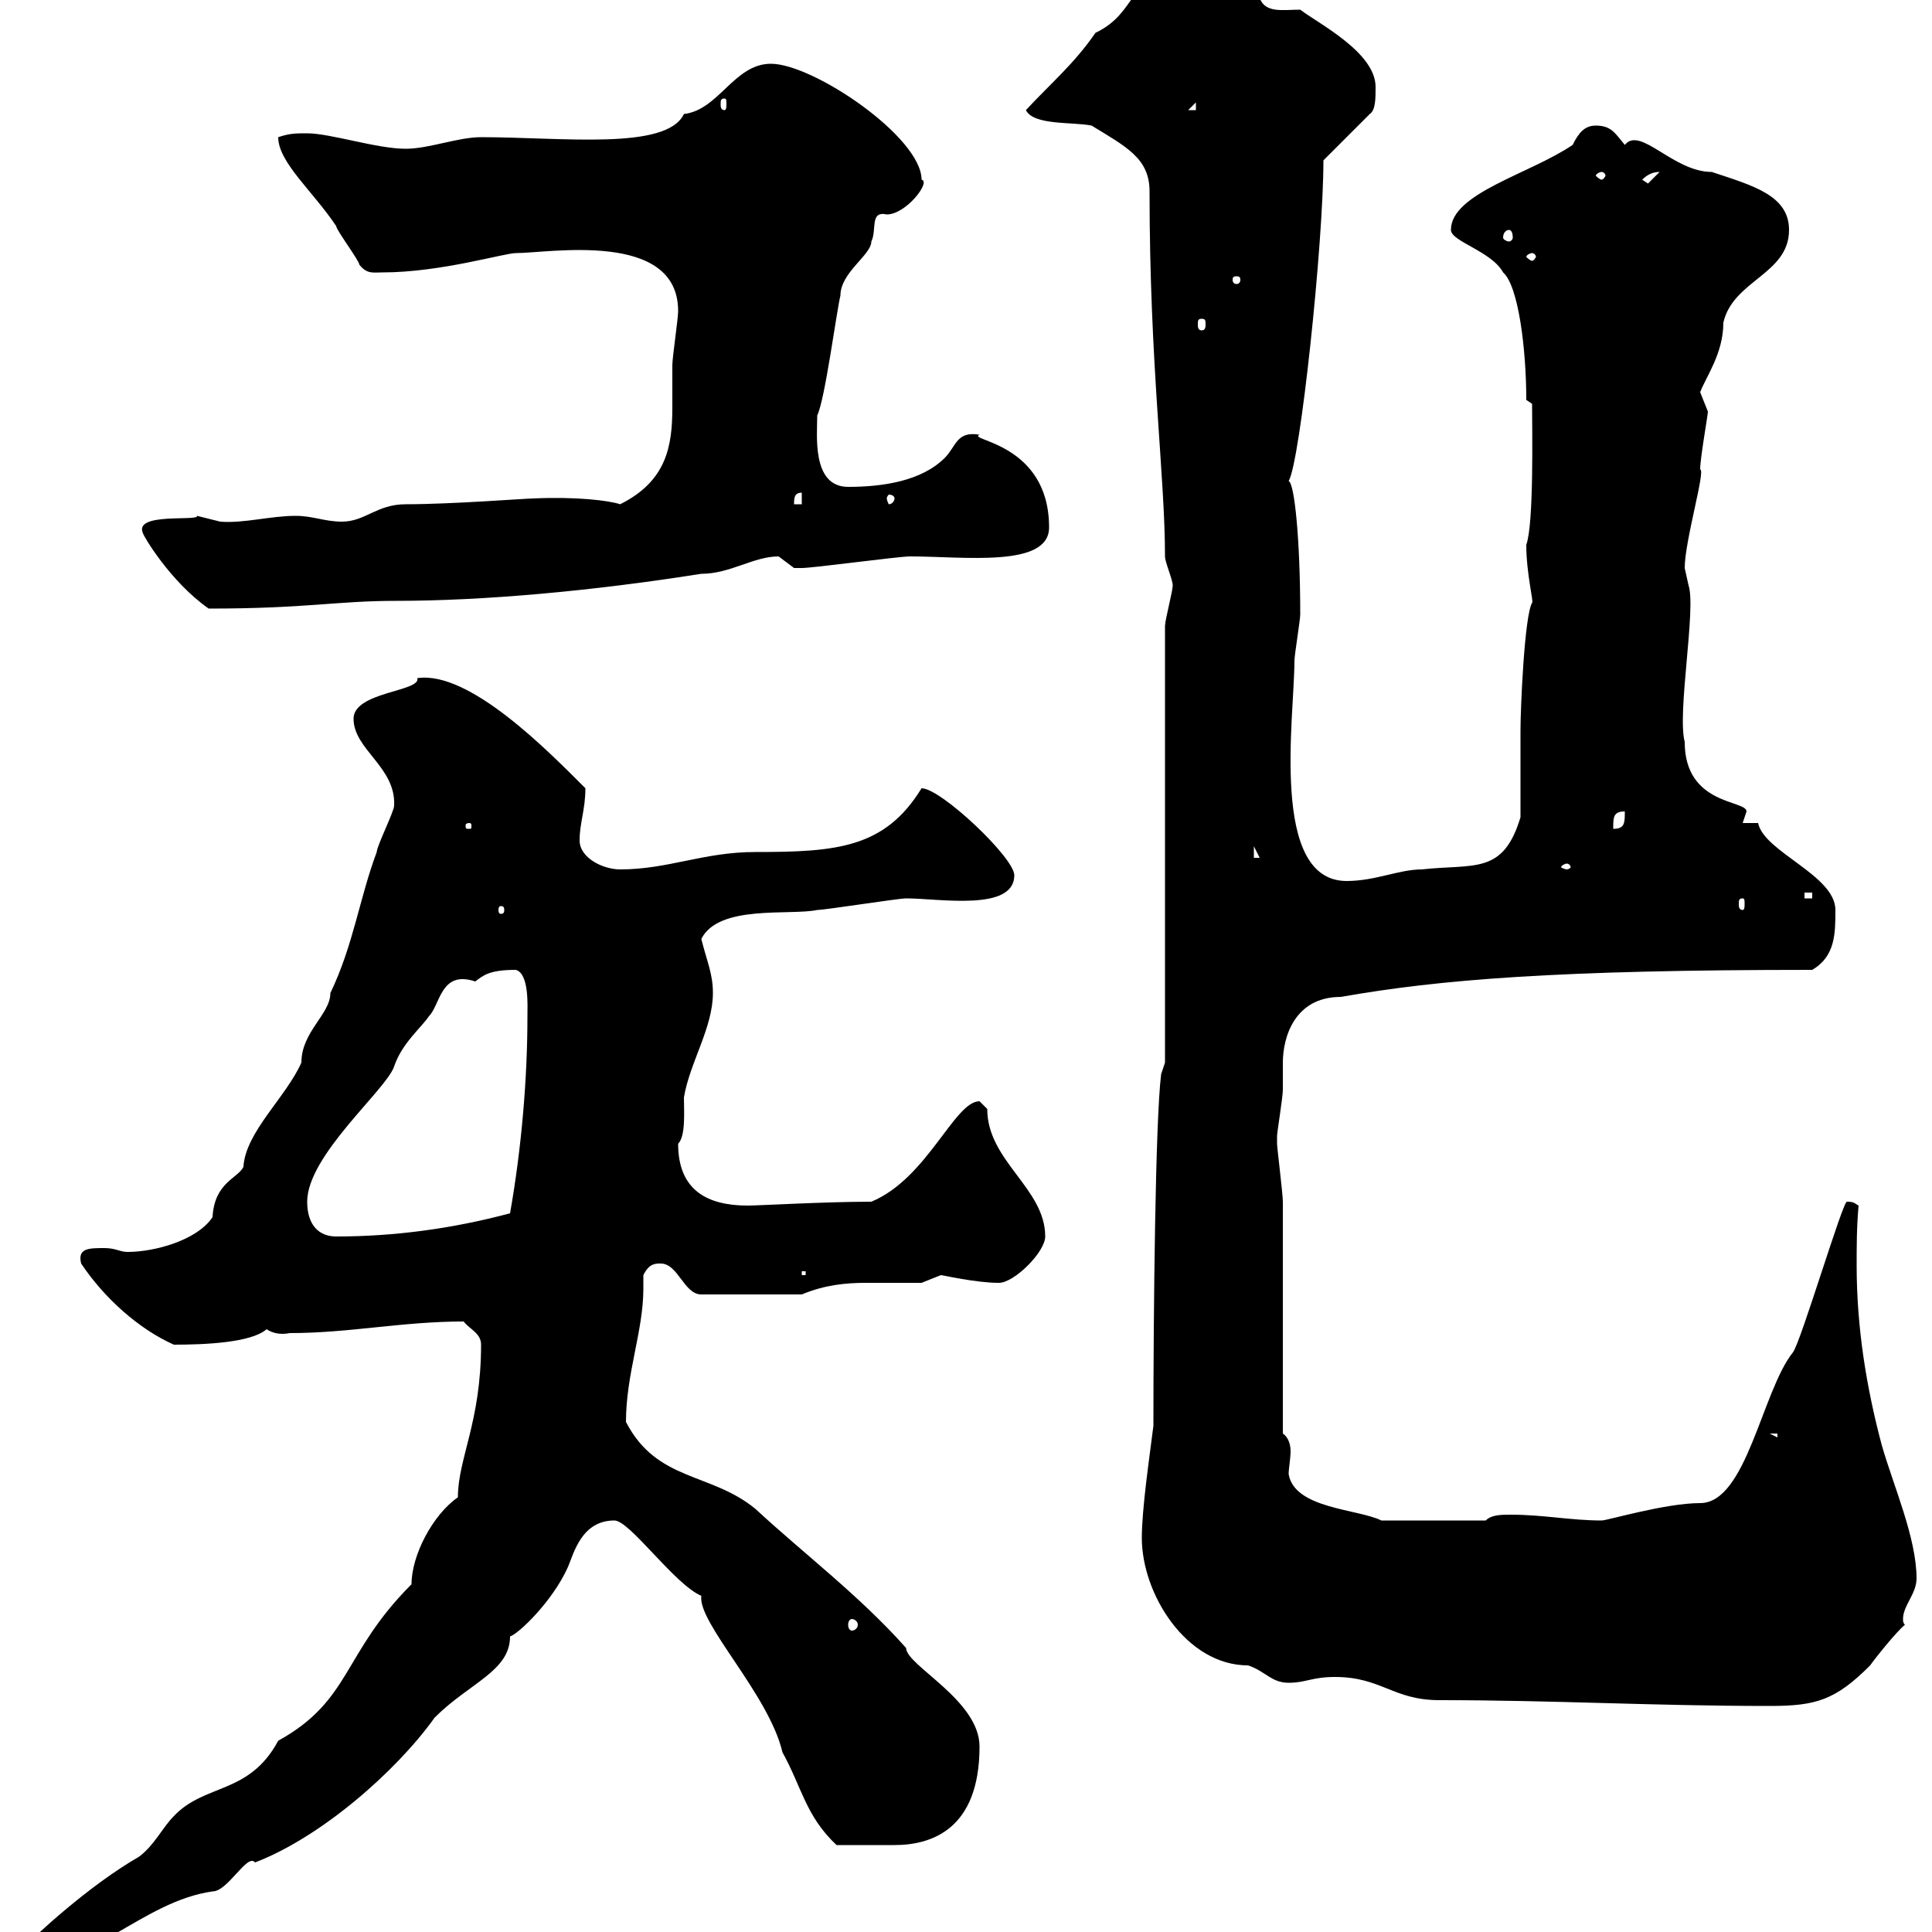 <svg xmlns="http://www.w3.org/2000/svg" xmlns:xlink="http://www.w3.org/1999/xlink" width="300" height="300"><path d="M74.70 208.80C74.70 220.80 71.10 226.50 71.10 232.50C67.20 235.20 63.90 241.50 63.90 246C53.10 256.80 54.60 264 43.20 270.30C38.70 278.70 31.80 276.90 27 282C25.20 283.80 24 286.50 21.60 288.30C13.80 292.80 5.70 300.30 2.40 303.60L2.40 305.70C13.80 305.70 22.20 295.20 33 293.70C35.40 293.70 38.40 287.70 39.60 289.20C49.80 285.30 61.50 275.10 67.50 266.70C72.90 261.30 79.20 259.50 79.20 254.10C80.40 253.80 85.80 248.70 88.20 243.30C89.10 241.20 90.30 236.10 95.40 236.10C97.80 236.10 104.70 246 108.90 247.80C108.30 252 119.40 263.10 121.50 272.10C124.50 277.50 125.10 282 129.90 286.50C132.60 286.50 135.90 286.50 138.90 286.50C144.60 286.50 152.10 284.10 152.10 271.20C152.10 264 140.70 258.60 140.70 255.90C133.50 247.80 125.10 241.50 117.30 234.30C110.40 228.60 102 230.10 97.20 220.80C97.20 213.30 99.90 206.70 99.90 200.10C99.90 199.50 99.90 198.90 99.90 198C100.80 196.20 101.70 196.20 102.60 196.20C105.30 196.20 106.20 201 108.90 201L124.50 201C128.10 199.50 131.40 199.20 134.40 199.20C137.40 199.20 139.80 199.20 143.10 199.20C143.10 199.20 146.10 198 146.10 198C146.40 198 151.50 199.20 155.10 199.20C157.50 199.20 162.30 194.40 162.30 192C162.30 184.50 153.30 180.30 153.30 172.20C153.30 172.20 152.10 171 152.10 171C148.20 171 144 183 135.30 186.60C128.10 186.60 117.90 187.20 116.10 187.20C109.80 187.20 105.30 184.80 105.30 177.60C106.50 176.40 106.20 172.50 106.20 170.40C107.10 165 110.70 159.60 110.70 154.20C110.70 151.20 109.80 149.40 108.90 145.80C111.60 140.40 122.70 142.20 126.90 141.30C128.10 141.30 139.50 139.50 140.70 139.50C145.80 139.50 157.50 141.60 157.50 135.90C157.50 133.20 146.10 122.40 143.10 122.40C137.40 131.70 129.90 132.30 117.30 132.30C109.20 132.30 103.80 135 96.30 135C93.60 135 90 133.20 90 130.50C90 127.80 90.90 125.70 90.90 122.40C85.20 116.70 72.90 104.10 64.80 105.30C65.40 107.40 54.90 107.40 54.90 111.60C54.90 116.40 61.50 119.10 61.20 125.10C61.20 126 58.50 131.40 58.50 132.30C55.80 139.50 54.90 146.70 51.30 154.20C51.30 157.50 46.80 160.20 46.80 165C44.40 170.40 38.10 175.80 37.80 181.20C36.90 183 33.30 183.60 33 189C30.60 192.60 24 194.40 19.80 194.40C18.60 194.40 18 193.80 16.20 193.80C13.80 193.80 12 193.80 12.60 196.20C16.20 201.60 21.60 206.40 27 208.80C31.80 208.80 39 208.50 41.40 206.40C42.30 207 43.50 207.30 45 207C54.30 207 62.40 205.20 72 205.20C72.90 206.40 74.70 207 74.70 208.80ZM207.30 260.40C214.50 260.40 216.30 264 223.50 264C241.50 264 256.50 264.90 274.80 264.90C282 264.90 285 264 290.40 258.60C291 257.70 294.60 253.20 295.80 252.30C295.50 252 295.50 251.70 295.50 251.40C295.50 249.30 297.60 247.50 297.60 245.10C297.60 238.80 294 230.70 292.20 224.40C289.80 215.40 288.30 206.10 288.30 196.50C288.30 193.50 288.30 190.50 288.60 187.20C288 186.90 288 186.60 286.80 186.60C286.20 186.30 279.60 208.50 278.40 210C273.60 216 271.20 233.40 264 233.40C258.60 233.40 249.60 236.10 248.70 236.10C243.90 236.10 239.70 235.20 234.60 235.20C233.10 235.20 231.60 235.20 230.70 236.10L214.50 236.10C210.90 234.30 201 234.30 200.10 228.90C200.10 228 200.40 226.50 200.40 225.30C200.40 224.40 200.10 223.20 199.20 222.60C199.20 217.20 199.20 192 199.20 186.60C199.20 185.40 198.30 178.20 198.30 177.60C198.30 177.60 198.30 177.60 198.30 176.40C198.30 175.80 199.20 170.40 199.20 169.20C199.20 167.70 199.20 166.50 199.20 165C199.20 161.10 201 154.80 208.20 154.80C223.50 152.10 241.80 150.60 281.40 150.60C285 148.50 285 144.90 285 141.30C285 135.90 273.90 132.30 273 127.80C273 127.80 270.60 127.80 270.60 127.80C270.60 127.80 271.20 126 271.20 126C271.20 124.20 261.60 125.10 261.60 115.20C260.40 110.70 263.40 94.50 262.20 90.90C262.20 90.90 261.60 88.20 261.60 88.20C261.60 84 264.90 72.90 264 72.90C264 71.10 265.20 64.50 265.20 63.90C265.20 63.90 264 60.90 264 60.90C264.90 58.50 267.60 54.90 267.60 50.10C269.10 43.50 277.80 42.60 277.80 35.70C277.80 30.30 272.10 28.80 265.80 26.70C259.80 26.70 254.70 19.50 252.30 22.50C250.80 20.70 250.20 19.50 247.80 19.50C246 19.50 245.10 20.70 244.20 22.50C237.60 27 225.30 30 225.30 35.70C225.30 37.50 231.60 39 233.40 42.30C235.80 44.40 237 54.30 237 62.10L237.90 62.70C237.90 66.60 238.20 81.30 237 84.60C237 89.10 238.20 93.60 237.90 93.60C236.70 95.70 236.10 110.10 236.10 113.40C236.10 115.20 236.10 125.10 236.10 126.90C233.40 135.90 228.90 134.10 220.80 135C217.20 135 213.60 136.80 209.10 136.80C197.10 136.80 201 111.30 201 102.60C201 101.70 201.90 96.30 201.90 95.40C201.90 83.70 201 75 200.10 74.70C201.90 71.70 205.50 37.80 205.50 24.90L212.70 17.70C213.60 17.10 213.60 15.30 213.60 13.50C213.60 8.10 204.60 3.60 201.90 1.50C199.20 1.50 196.50 2.10 195.60-0.30C192-2.10 187.50-2.70 183.90-3.90C174.60-3.90 177 1.80 170.10 5.10C166.80 9.90 163.20 12.90 159.30 17.10C160.50 19.50 166.50 18.90 169.50 19.50C174.90 22.80 178.50 24.60 178.50 29.70C178.50 56.70 180.90 73.80 180.90 86.40C180.90 87.30 182.10 90 182.10 90.90C182.10 91.80 180.90 96.30 180.90 97.20L180.90 165L180.30 166.80C179.40 174 179.10 203.70 179.10 221.40C178.50 226.20 177.30 234.30 177.30 238.80C177.30 247.50 184.20 258.60 193.80 258.60C196.50 259.50 197.40 261.30 200.10 261.30C202.80 261.30 203.70 260.40 207.30 260.40ZM132.30 251.40C132.60 251.40 133.20 251.70 133.20 252.30C133.20 252.90 132.60 253.20 132.30 253.20C132 253.20 131.70 252.90 131.70 252.30C131.70 251.70 132 251.40 132.30 251.40ZM274.80 222.60L276 222.60L276 223.20ZM124.50 197.40L125.10 197.40L125.10 198L124.50 198ZM47.70 186.60C47.70 179.40 60 169.20 61.20 165.60C62.40 162 65.40 159.60 66.60 157.80C68.40 156 68.40 150.60 73.80 152.40C75 151.50 75.90 150.60 80.10 150.60C82.20 151.20 81.90 156.30 81.90 157.80C81.90 167.40 81 178.20 79.20 188.40C70.20 190.80 61.20 192 52.20 192C49.50 192 47.70 190.20 47.70 186.60ZM78.30 141.30C78.30 141.90 78 141.90 77.70 141.90C77.70 141.90 77.40 141.90 77.40 141.30C77.40 140.70 77.70 140.70 77.70 140.70C78 140.70 78.30 140.70 78.30 141.30ZM270.60 139.50C270.90 139.50 270.90 139.80 270.90 140.40C270.90 140.70 270.90 141.30 270.60 141.30C270 141.30 270 140.70 270 140.40C270 139.80 270 139.50 270.60 139.50ZM280.20 138.60L281.40 138.60L281.40 139.50L280.20 139.50ZM243.30 134.10C243.60 134.10 243.90 134.40 243.90 134.70C243.90 134.70 243.60 135 243.30 135C243 135 242.40 134.70 242.40 134.70C242.40 134.40 243 134.10 243.30 134.10ZM194.70 131.40L195.60 133.20L194.70 133.20ZM72.90 127.80C73.20 127.80 73.20 128.10 73.20 128.10C73.20 128.70 73.20 128.70 72.90 128.70C72.30 128.70 72.30 128.70 72.30 128.10C72.30 128.10 72.30 127.80 72.90 127.80ZM252.30 126C252.30 127.80 252.30 128.70 250.50 128.70C250.50 126.90 250.50 126 252.30 126ZM22.20 82.80C22.20 83.10 26.40 90.30 32.40 94.50C47.70 94.50 52.20 93.30 61.50 93.30C75 93.30 91.80 91.80 108.90 89.10C113.40 89.10 117 86.40 120.90 86.40C120.90 86.40 123.30 88.20 123.30 88.20C124.50 88.20 124.50 88.20 124.50 88.20C126.30 88.20 139.50 86.40 141.30 86.40C149.70 86.40 162.90 88.20 162.90 81.90C162.90 68.70 150 68.40 152.10 67.50C148.50 66.90 148.50 69.30 146.70 71.10C143.10 74.70 137.10 75.60 131.70 75.60C126 75.60 126.90 67.50 126.90 64.50C128.10 62.10 129.90 48.30 130.50 45.90C130.50 42.30 135.30 39.60 135.30 37.50C136.20 35.70 135 32.70 137.70 33.30C140.70 33.30 144.60 28.20 143.10 27.90C143.10 21.30 126.30 9.90 119.70 9.90C114 9.90 111.60 17.10 106.20 17.70C103.50 23.40 87.30 21.30 74.70 21.30C71.10 21.30 66.60 23.10 63 23.10C58.50 23.10 51.30 20.70 47.70 20.70C45.90 20.70 45 20.70 43.20 21.30C43.20 25.20 48.60 29.70 52.20 35.10C52.20 35.70 55.80 40.50 55.80 41.10C57 42.60 57.90 42.30 59.40 42.30C68.40 42.30 78.30 39.30 80.10 39.30C85.20 39.30 105.30 35.70 105.30 48.30C105.30 49.50 104.40 55.50 104.40 56.70C104.40 58.50 104.40 60.90 104.40 63.30C104.40 69.30 103.50 74.70 96.30 78.30C94.50 77.70 89.40 77.10 82.80 77.40C81.60 77.40 70.20 78.30 63 78.30C58.50 78.30 56.70 81 53.10 81C50.40 81 48.60 80.10 45.90 80.10C42 80.10 37.80 81.30 34.20 81C34.20 81 30.60 80.10 30.60 80.10C30.90 81 20.70 79.50 22.20 82.80ZM124.50 76.50L124.50 78.30L123.30 78.30C123.30 77.40 123.30 76.50 124.50 76.50ZM138.90 77.40C138.90 77.70 138.60 78.30 138 78.30C138 78.30 137.70 77.70 137.70 77.40C137.70 77.10 138 76.80 138 76.80C138.60 76.80 138.90 77.10 138.90 77.40ZM186.60 49.50C187.20 49.50 187.20 49.80 187.20 50.40C187.20 50.70 187.20 51.30 186.60 51.30C186 51.30 186 50.70 186 50.40C186 49.80 186 49.50 186.60 49.50ZM192 42.90C192.60 42.90 192.60 43.20 192.60 43.50C192.60 43.50 192.60 44.10 192 44.10C191.40 44.10 191.40 43.50 191.40 43.50C191.40 43.20 191.40 42.90 192 42.90ZM237.90 39.30C238.20 39.30 238.50 39.60 238.50 39.90C238.50 39.90 238.20 40.50 237.90 40.50C237.60 40.50 237 39.90 237 39.90C237 39.60 237.60 39.30 237.90 39.30ZM234.30 35.70C234.60 35.70 234.90 36 234.90 36.90C234.90 37.20 234.60 37.50 234.30 37.50C234 37.50 233.40 37.20 233.40 36.90C233.40 36 234 35.70 234.30 35.70ZM255 27.90C255.90 27 256.80 26.70 257.70 26.70L255.90 28.50ZM248.70 26.70C249 26.70 249.30 27 249.30 27.30C249.30 27.30 249 27.90 248.70 27.90C248.40 27.90 247.80 27.30 247.80 27.30C247.80 27 248.40 26.70 248.70 26.70ZM185.70 15.90L185.70 17.10L184.50 17.10ZM112.50 15.30C112.80 15.30 112.80 15.60 112.80 16.20C112.80 16.50 112.80 17.10 112.50 17.10C111.90 17.10 111.90 16.50 111.90 16.20C111.90 15.60 111.90 15.30 112.50 15.30Z"/></svg>